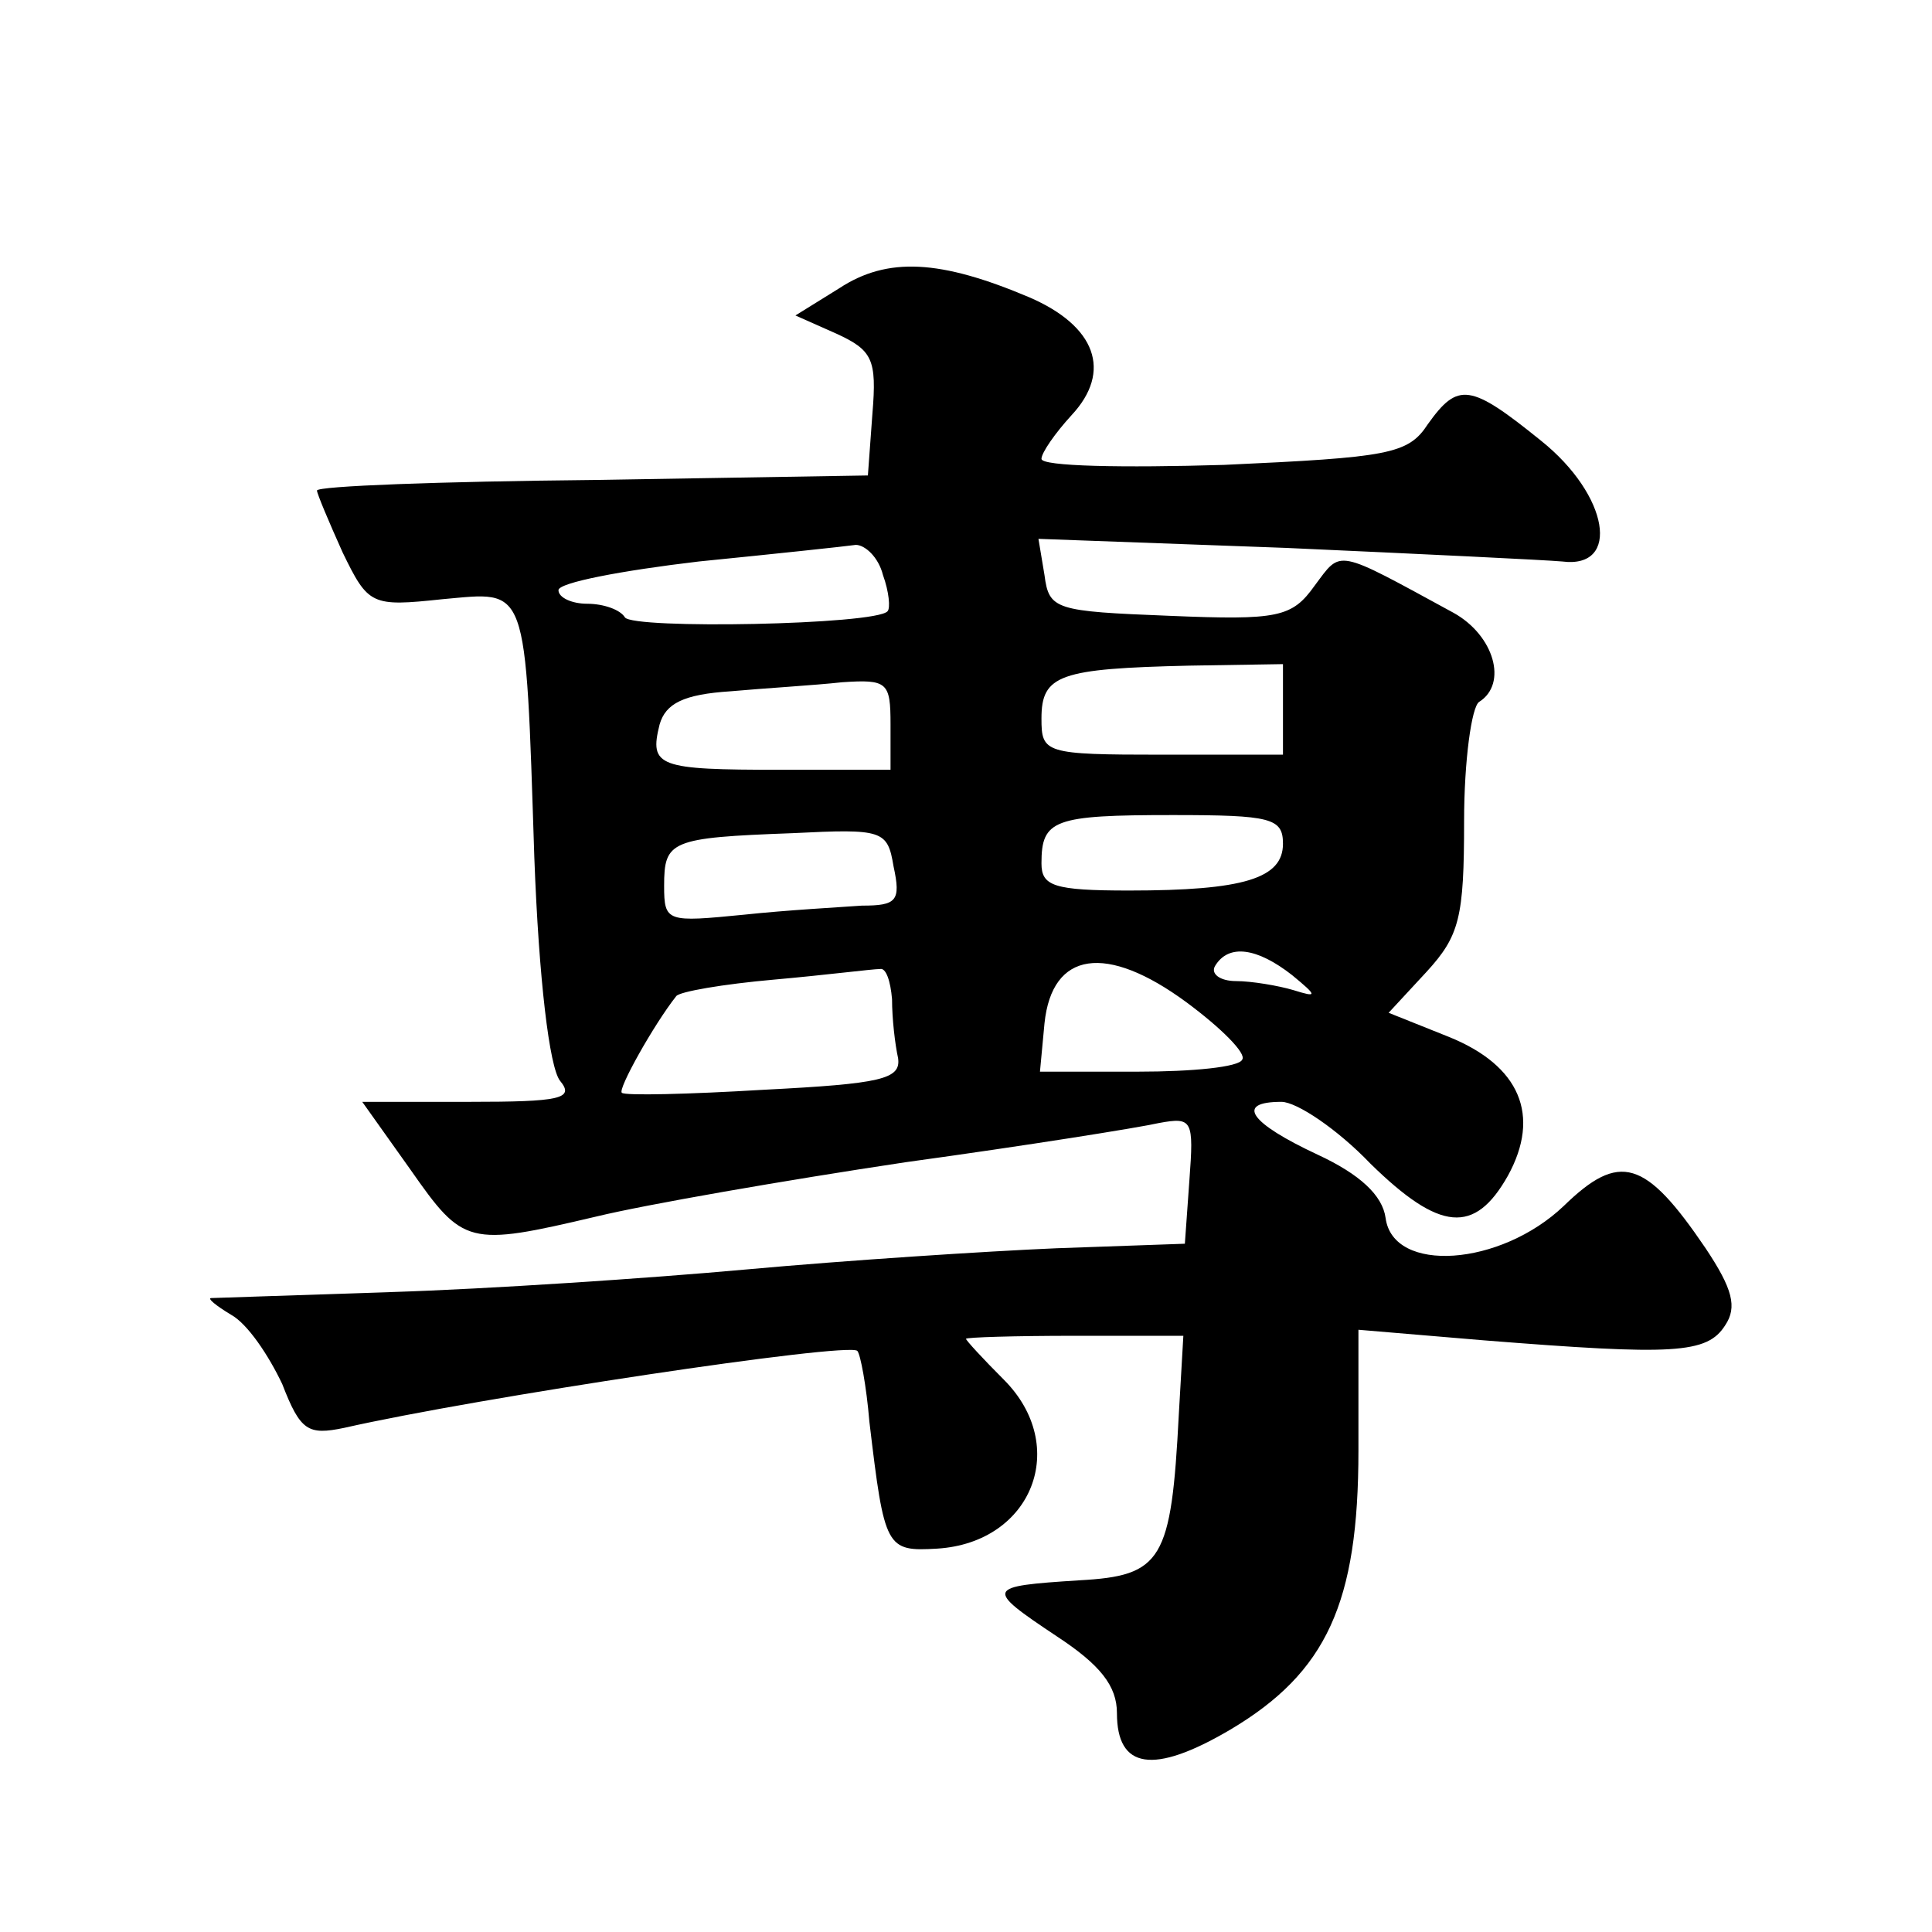 <?xml version="1.0" standalone="no"?>
<!DOCTYPE svg PUBLIC "-//W3C//DTD SVG 20010904//EN"
 "http://www.w3.org/TR/2001/REC-SVG-20010904/DTD/svg10.dtd">
<svg version="1.0" xmlns="http://www.w3.org/2000/svg"
 width="128pt" height="128pt" viewBox="0 0 128 128"
 preserveAspectRatio="xMidYMid meet">
<g transform="translate(0,128) scale(0.1,-0.1)"
fill="#0" stroke="none">
<path d="M556 1089 l-29 -18 27 -12 c24 -11 27 -17 24 -53 l-3 -41 -182 -3 c-101
-1 -183 -4 -183 -7 0 -2 8 -21 17 -41 17 -35 19 -36 66 -31 57 5 55 13 61 -171
3 -81 10 -139 17 -148 10 -12 0 -14 -60 -14 l-71 0 32 -45 c35 -50 38 -51 123 -31
33 8 125 24 205 36 80 11 155 23 168 26 22 4 23 2 20 -38 l-3 -42 -85 -3 c-47 -2
-139 -8 -205 -14 -66 -6 -172 -13 -235 -15 -63 -2 -117 -4 -120 -4 -3 0 3 -5 13
-11 11 -6 25 -27 34 -46 12 -31 17 -34 41 -29 88 20 334 57 340 51 2 -2 6 -23 8
-47 10 -84 11 -86 45 -84 63 4 88 68 44 112 -14 14 -25 26 -25 27 0 1 32 2 72 2
l72 0 -3 -52 c-5 -97 -11 -107 -66 -110 -62 -4 -63 -5 -15 -37 29 -19 40 -33 40
-51 0 -37 24 -41 75 -11 64 38 85 84 85 185 l0 80 83 -7 c126 -10 148 -9 160 10
8 12 5 24 -13 51 -40 59 -57 64 -94 28 -42 -40 -113 -45 -118 -8 -2 15 -17 29 -45
42 -45 21 -55 35 -24 35 10 0 37 -18 59 -41 46 -45 69 -47 91 -8 22 40 8 73 -39
92 l-40 16 25 27 c22 24 25 36 25 100 0 40 5 76 10 79 19 12 10 44 -17 59 -79 43
-74 42 -92 18 -15 -21 -24 -23 -96 -20 -76 3 -80 4 -83 27 l-4 24 164 -6 c89 -4
172 -8 183 -9 39 -5 31 44 -14 80 -47 38 -55 39 -75 11 -13 -20 -26 -22 -135 -27
-67 -2 -121 -1 -121 4 0 4 9 17 20 29 27 29 16 59 -28 78 -59 25 -94 27 -126 6z
m29 -190 c4 -11 5 -22 3 -24 -8 -9 -169 -12 -174 -4 -3 5 -14 9 -25 9 -10 0 -19
4 -19 9 0 5 42 13 93 19 50 5 97 10 104 11 6 0 15 -8 18 -20z m265 -89 l0 -30 -80
0 c-78 0 -80 1 -80 24 0 29 12 33 98 35 l62 1 0 -30z m-260 -10 l0 -30 -73 0 c-81
0 -87 2 -80 30 4 14 16 20 47 22 22 2 56 4 74 6 30 2 32 0 32 -28z m260 -79 c0
-23 -26 -31 -102 -31 -50 0 -58 3 -58 18 0 29 8 32 87 32 65 0 73 -2 73 -19z m-258
-15 c5 -23 2 -26 -21 -26 -14 -1 -50 -3 -78 -6 -51 -5 -53 -5 -53 19 0 30 4 32
85 35 60 3 63 2 67 -22z m231 -128 c-2 -5 -33 -8 -69 -8 l-65 0 3 32 c5 48 41 53
94 14 23 -17 40 -34 37 -38z m33 56 c17 -14 17 -15 1 -10 -10 3 -28 6 -38 6 -11
0 -17 5 -14 10 9 15 28 12 51 -6z m-265 -16 c0 -13 2 -30 4 -39 2 -14 -11 -17 -89
-21 -50 -3 -92 -4 -94 -2 -3 2 21 45 36 64 2 3 31 8 65 11 34 3 65 7 70 7 4 1 7
-8 8 -20z"/>
</g>
</svg>
